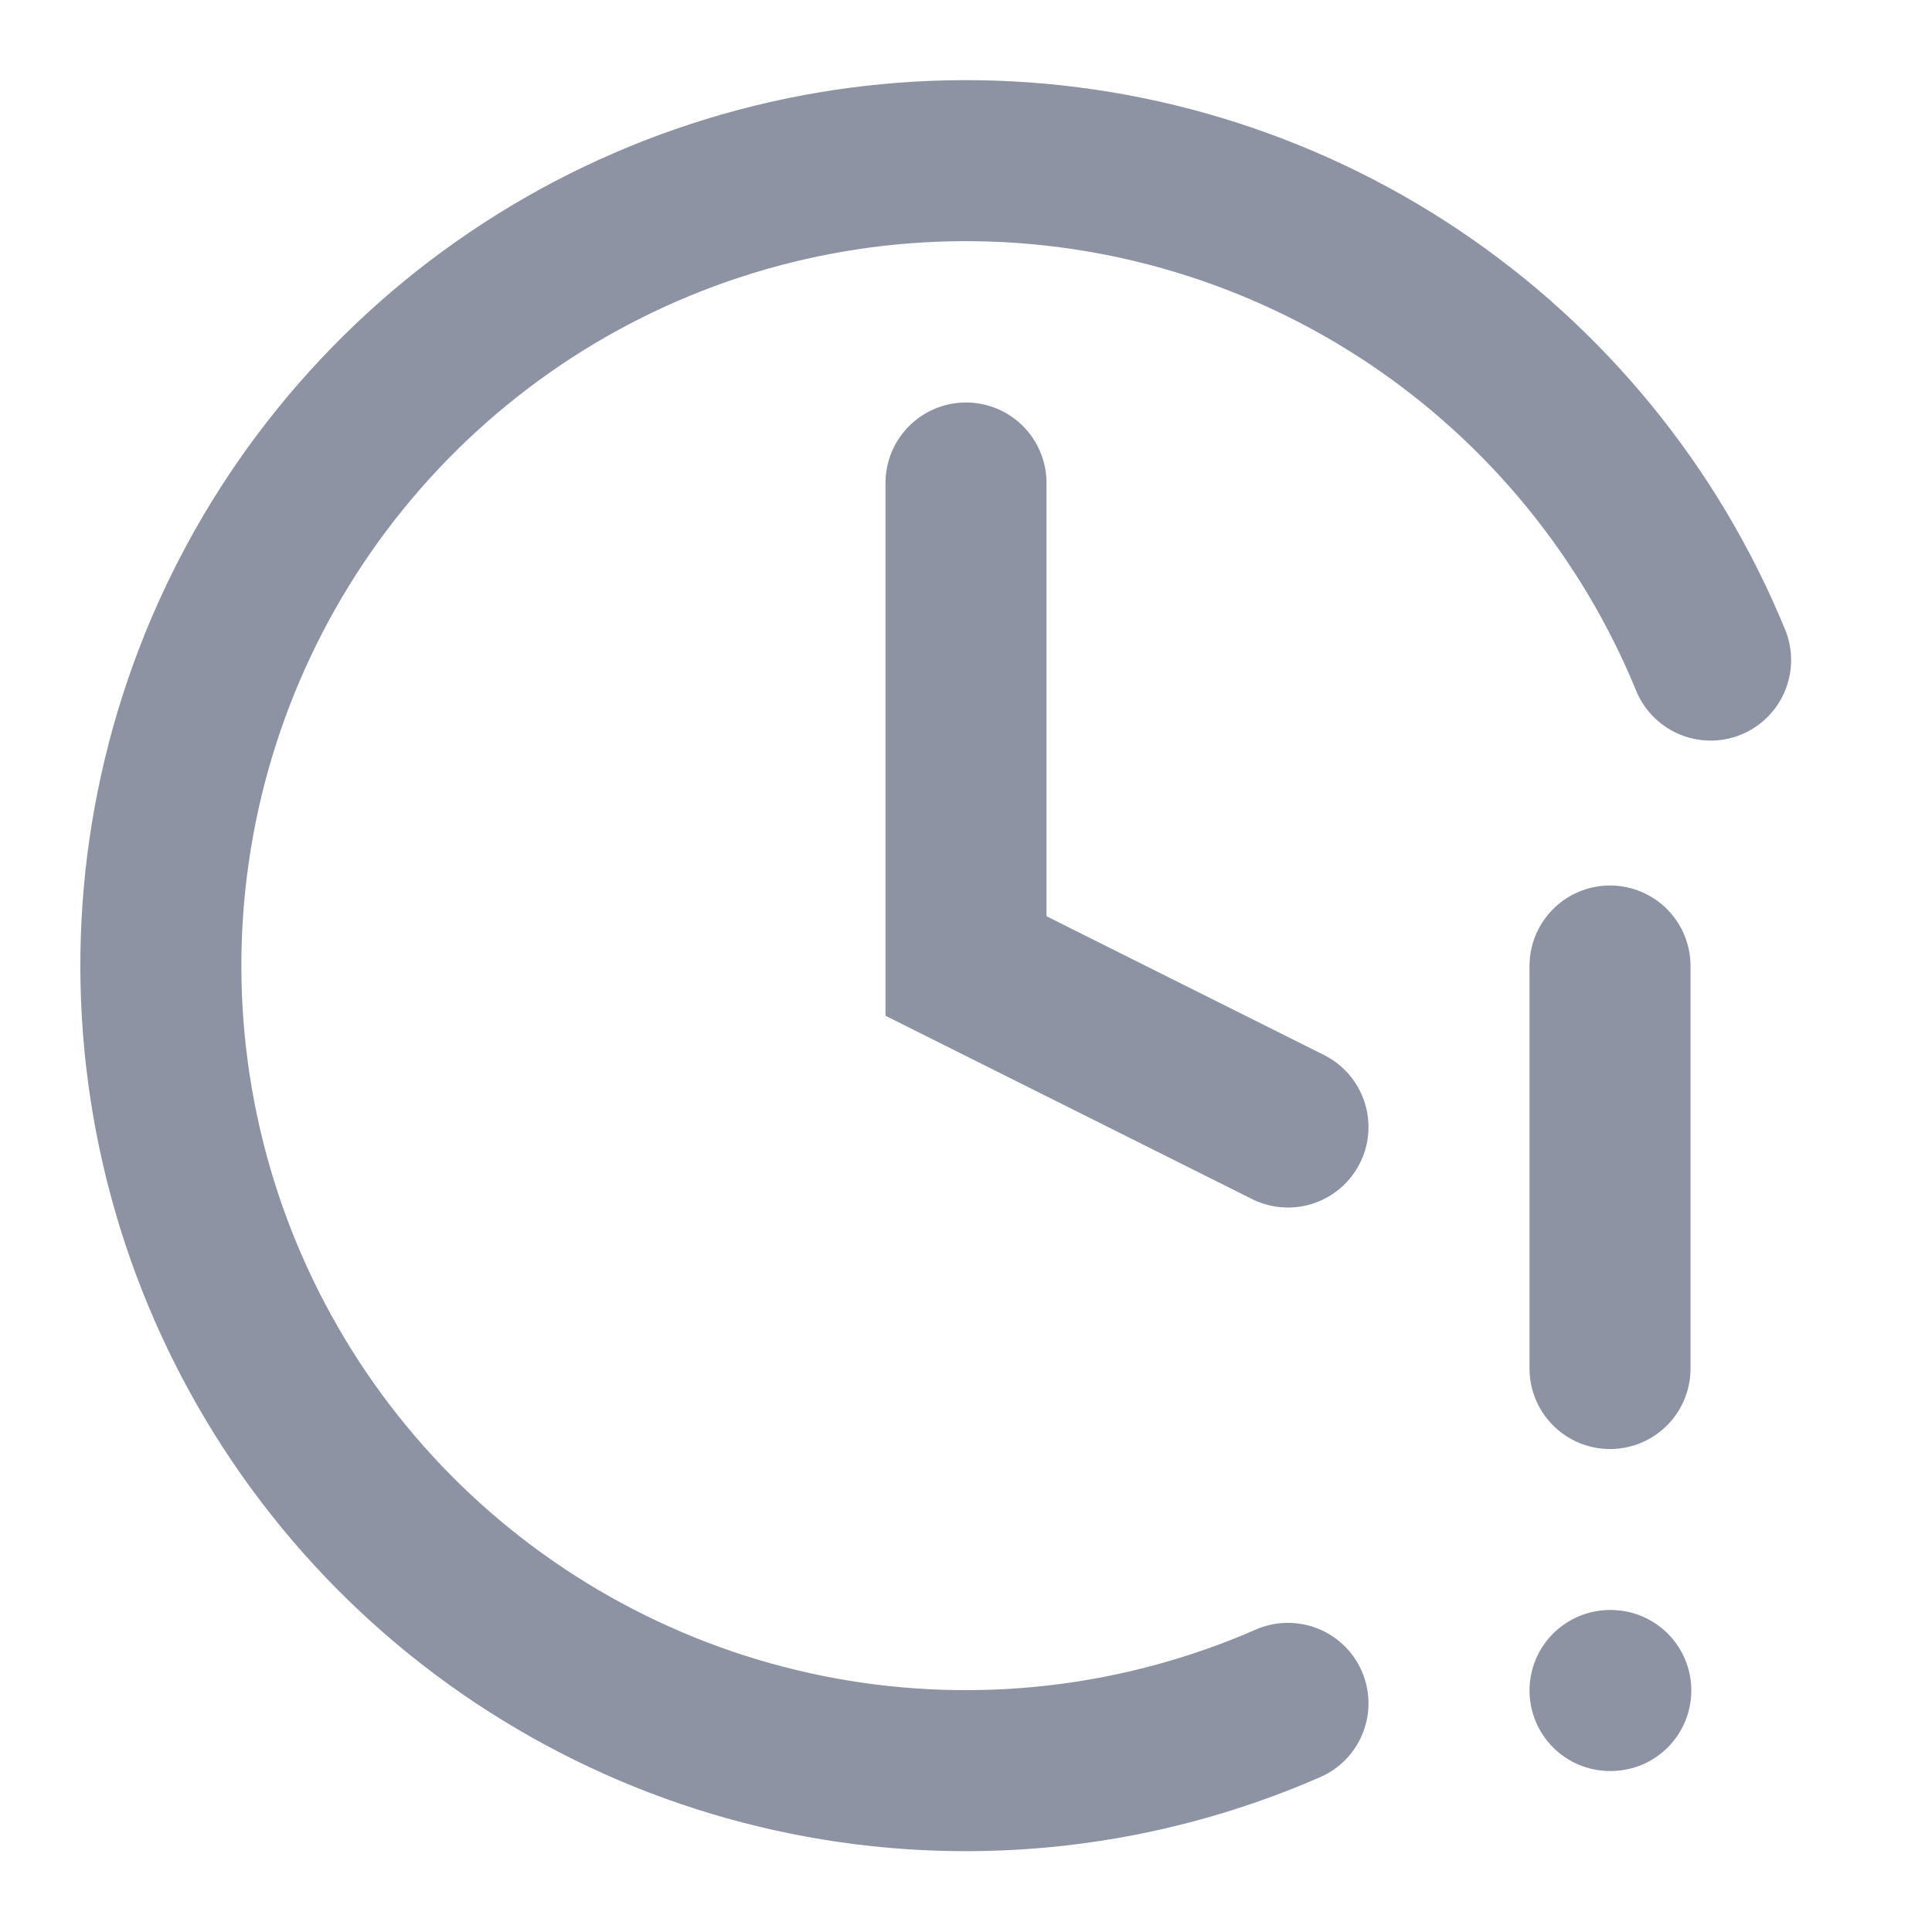 <?xml version="1.0" encoding="utf-8"?>
<svg xmlns="http://www.w3.org/2000/svg" fill="none" height="100%" overflow="visible" preserveAspectRatio="none" style="display: block;" viewBox="0 0 32 32" width="100%">
<g id="Frame">
<path d="M16 8V16L21.333 18.667" id="Vector" stroke="#8D93A3" stroke-linecap="round" stroke-width="2.667"/>
<path d="M26.667 16V22.667" id="Vector_2" stroke="#8D93A3" stroke-linecap="round" stroke-width="2.667"/>
<path d="M26.667 28H26.68" id="Vector_3" stroke="#8D93A3" stroke-linecap="round" stroke-width="2.667"/>
<path d="M28.333 10.933C27.328 8.482 25.614 6.386 23.412 4.912C21.209 3.439 18.618 2.655 15.968 2.661C13.318 2.667 10.73 3.462 8.535 4.945C6.339 6.428 4.635 8.532 3.64 10.988C2.645 13.444 2.404 16.141 2.949 18.734C3.493 21.327 4.798 23.699 6.697 25.548C8.596 27.396 11.002 28.637 13.609 29.112C16.216 29.587 18.905 29.274 21.333 28.213" id="Vector_4" stroke="#8D93A3" stroke-linecap="round" stroke-width="2.667"/>
</g>
</svg>